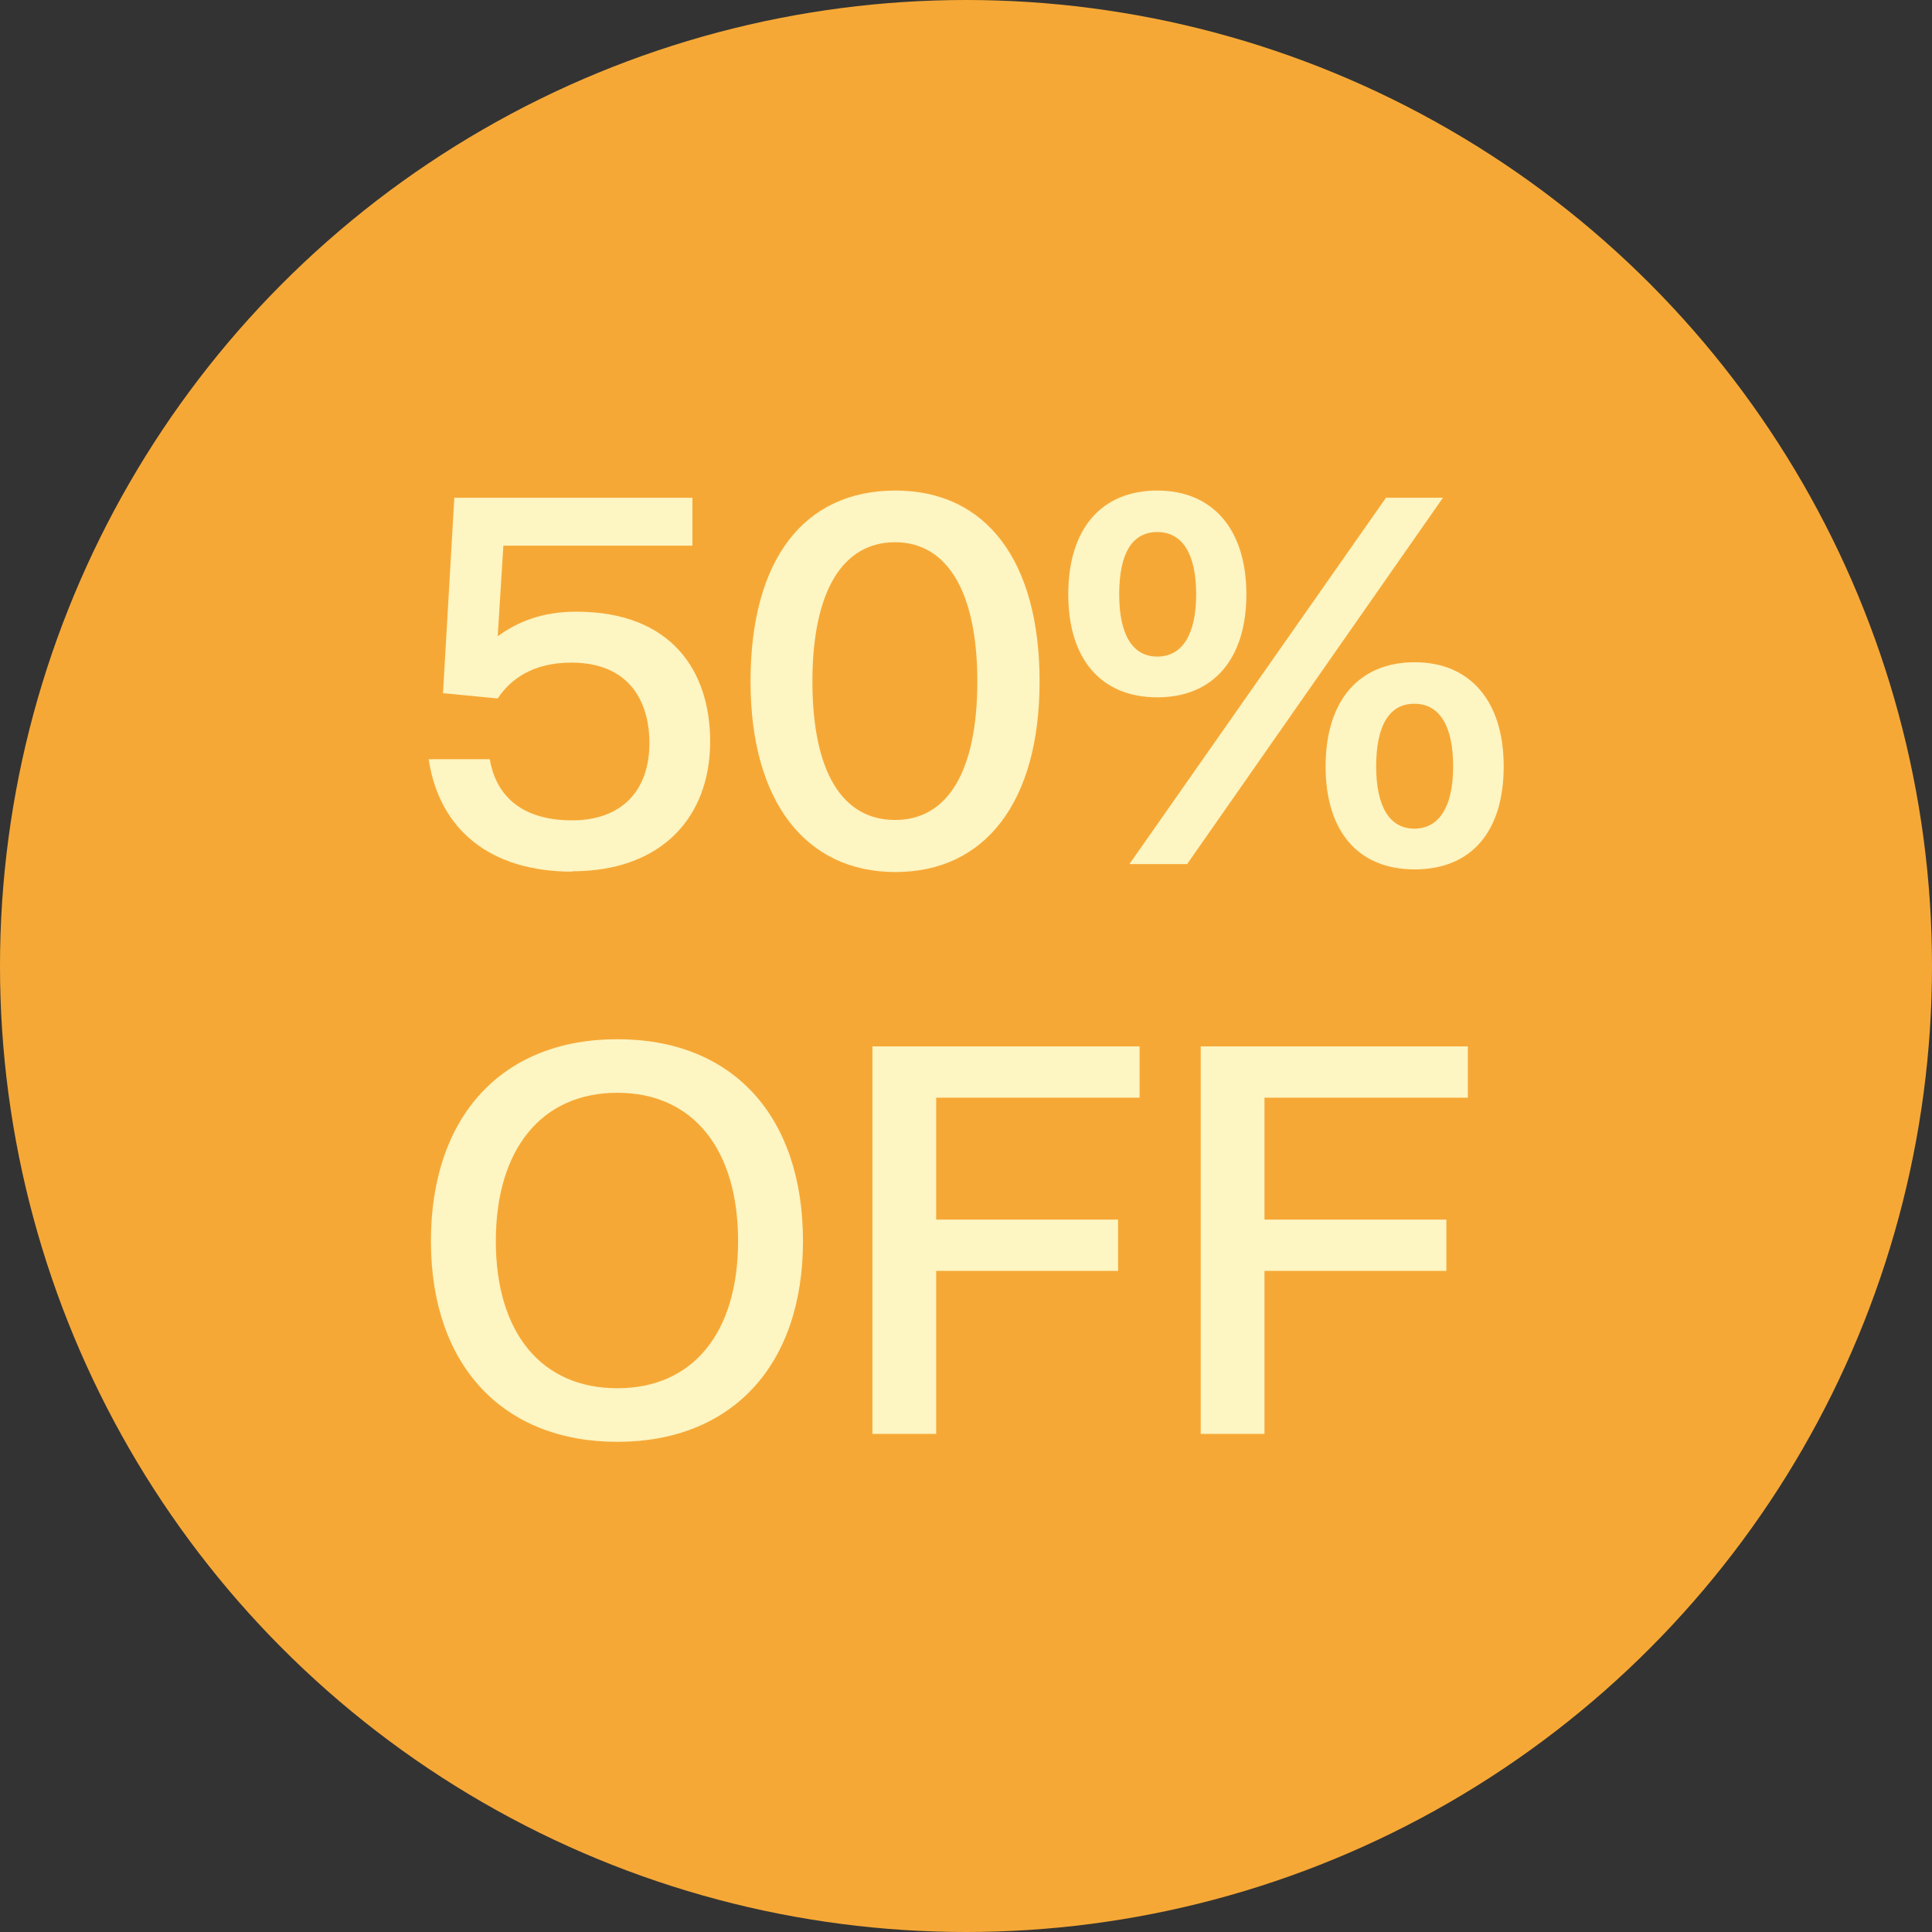 <svg viewBox="0 0 51.2 51.2" xmlns="http://www.w3.org/2000/svg" data-name="Layer 2" id="Layer_2">
  <rect x="0" y="0" width="51.2" height="51.2" fill="#333333" stroke="none"/>
  <defs>
    <style>
      .cls-1 {
        fill: #fdf5c2;
      }

      .cls-2 {
        fill: #f6a836;
      }
    </style>
  </defs>
  <g data-name="Layer 1" id="Layer_1-2">
    <circle r="25.6" cy="25.6" cx="25.6" class="cls-2"></circle>
    <g>
      <path d="M15.17,23.1c-2.19,0-3.53-1.12-3.81-2.98h1.62c.17,1,.88,1.62,2.18,1.62s2.05-.77,2.05-2.05c0-1.07-.51-2.13-2.07-2.13-1.03,0-1.62.45-1.95.95l-1.45-.14.3-5.18h6.31v1.27h-5.01l-.15,2.4c.54-.39,1.19-.65,2.08-.65,2.55,0,3.55,1.6,3.55,3.44,0,1.99-1.27,3.44-3.66,3.44Z" class="cls-1"></path>
      <path d="M19.89,18.06c0-3.25,1.43-5.06,3.84-5.06s3.82,1.87,3.82,5.06-1.44,5.05-3.82,5.05-3.84-1.87-3.84-5.05ZM25.9,18.06c0-2.36-.79-3.69-2.18-3.69s-2.19,1.3-2.19,3.69.79,3.67,2.19,3.67,2.18-1.3,2.18-3.67Z" class="cls-1"></path>
      <path d="M28.31,15.75c0-1.75.89-2.75,2.36-2.75s2.36,1.03,2.36,2.75-.88,2.73-2.36,2.73-2.36-1-2.36-2.73ZM31.7,15.75c0-1.06-.36-1.65-1.03-1.65s-1.01.57-1.01,1.65.36,1.65,1.01,1.65,1.03-.57,1.03-1.65ZM36.73,13.19h1.51l-6.78,9.71h-1.53l6.8-9.71ZM35.13,20.31c0-1.75.89-2.76,2.36-2.76s2.36,1.03,2.36,2.76-.86,2.73-2.36,2.73-2.36-1.01-2.36-2.73ZM38.51,20.31c0-1.07-.36-1.66-1.03-1.66s-1.01.59-1.01,1.66.36,1.65,1.01,1.65,1.03-.57,1.03-1.65Z" class="cls-1"></path>
      <path d="M11.42,32.89c0-3.29,1.87-5.35,4.94-5.35s4.92,2.05,4.92,5.35-1.89,5.32-4.92,5.32-4.94-2.02-4.94-5.32ZM19.56,32.89c0-2.43-1.19-3.93-3.2-3.93s-3.22,1.5-3.22,3.93,1.21,3.9,3.22,3.9,3.2-1.48,3.2-3.9Z" class="cls-1"></path>
      <path d="M23.12,27.73h7.08v1.36h-5.39v3.23h4.82v1.36h-4.82v4.32h-1.69v-10.27Z" class="cls-1"></path>
      <path d="M31.82,27.73h7.08v1.36h-5.39v3.23h4.82v1.36h-4.82v4.32h-1.69v-10.27Z" class="cls-1"></path>
    </g>
  </g>
</svg>